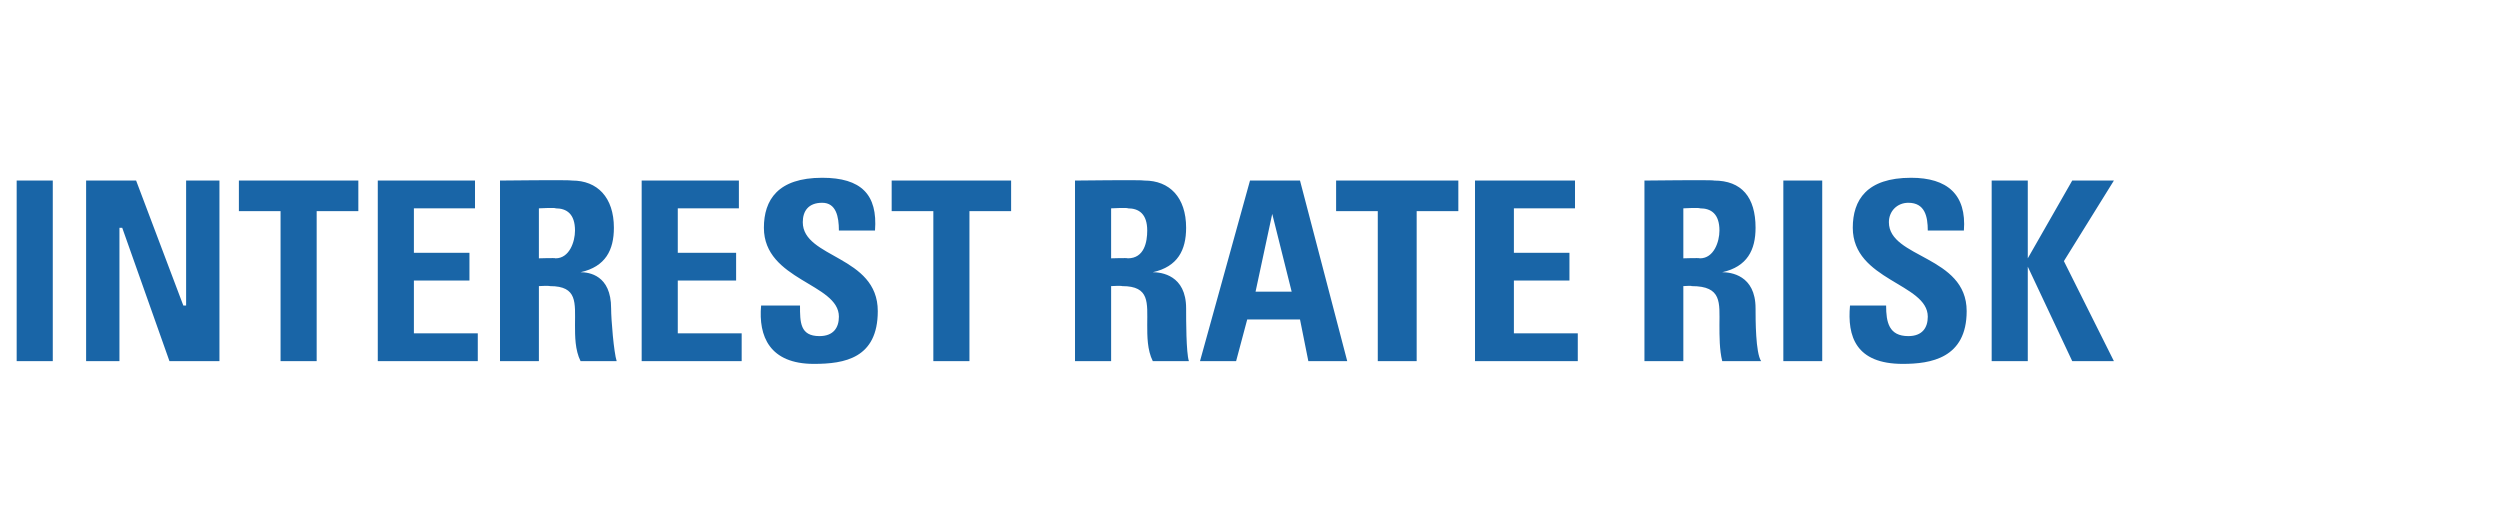 <?xml version="1.0" standalone="no"?><!DOCTYPE svg PUBLIC "-//W3C//DTD SVG 1.1//EN" "http://www.w3.org/Graphics/SVG/1.1/DTD/svg11.dtd"><svg xmlns="http://www.w3.org/2000/svg" version="1.1" width="90px" height="18.5px" viewBox="0 -1 90 18.5" style="top:-1px"><desc>Interest rate risk</desc><defs/><g id="Polygon57638"><path d="m.6 12l0-6.5l1.3 0l0 6.5l-1.3 0zm2.5 0l0-6.5l1.8 0l1.7 4.5l.1 0l0-4.5l1.2 0l0 6.5l-1.8 0l-1.7-4.8l-.1 0l0 4.8l-1.2 0zm9.8-6.5l0 1.1l-1.5 0l0 5.4l-1.3 0l0-5.4l-1.5 0l0-1.1l4.3 0zm.7 6.5l0-6.5l3.5 0l0 1l-2.2 0l0 1.6l2 0l0 1l-2 0l0 1.9l2.3 0l0 1l-3.6 0zm5.8-3.7c0 0 .61-.02.6 0c.5 0 .7-.6.7-1c0-.6-.3-.8-.7-.8c.01-.03-.6 0-.6 0l0 1.8zm0 3.7l-1.4 0l0-6.5c0 0 2.56-.03 2.6 0c.9 0 1.5.6 1.5 1.7c0 .8-.3 1.4-1.2 1.6c0 0 0 0 0 0c.3 0 1.1.1 1.1 1.3c0 .4.1 1.6.2 1.9c0 0-1.3 0-1.3 0c-.2-.4-.2-.9-.2-1.3c0-.8.1-1.4-.9-1.4c-.05-.02-.4 0-.4 0l0 2.7zm3.7 0l0-6.5l3.5 0l0 1l-2.2 0l0 1.6l2.1 0l0 1l-2.1 0l0 1.9l2.3 0l0 1l-3.6 0zm6.2.1c-1.6 0-2-1-1.9-2.1c0 0 1.4 0 1.4 0c0 .6 0 1.1.7 1.1c.5 0 .7-.3.7-.7c0-1.2-2.7-1.3-2.7-3.2c0-1 .5-1.8 2.1-1.8c1.4 0 2 .6 1.9 1.9c0 0-1.3 0-1.3 0c0-.5-.1-1-.6-1c-.5 0-.7.3-.7.7c0 1.3 2.7 1.2 2.7 3.2c0 1.7-1.2 1.9-2.3 1.9zm7.1-6.6l0 1.1l-1.5 0l0 5.4l-1.3 0l0-5.4l-1.5 0l0-1.1l4.3 0zm3.6 2.8c0 0 .61-.02.6 0c.6 0 .7-.6.7-1c0-.6-.3-.8-.7-.8c.01-.03-.6 0-.6 0l0 1.8zm0 3.7l-1.3 0l0-6.5c0 0 2.46-.03 2.5 0c.9 0 1.5.6 1.5 1.7c0 .8-.3 1.4-1.2 1.6c0 0 0 0 0 0c.3 0 1.2.1 1.2 1.3c0 .4 0 1.6.1 1.9c0 0-1.3 0-1.3 0c-.2-.4-.2-.9-.2-1.3c0-.8.1-1.4-.9-1.4c-.04-.02-.4 0-.4 0l0 2.7zm3.2 0l1.8-6.5l1.8 0l1.7 6.5l-1.4 0l-.3-1.5l-1.9 0l-.4 1.5l-1.3 0zm2.6-5.3l0 0l-.6 2.8l1.3 0l-.7-2.8zm6.7-1.2l0 1.1l-1.5 0l0 5.4l-1.4 0l0-5.4l-1.5 0l0-1.1l4.4 0zm.6 6.5l0-6.5l3.6 0l0 1l-2.2 0l0 1.6l2 0l0 1l-2 0l0 1.9l2.3 0l0 1l-3.7 0zm7.5-3.7c0 0 .57-.02.6 0c.5 0 .7-.6.7-1c0-.6-.3-.8-.7-.8c-.03-.03-.6 0-.6 0l0 1.8zm0 3.7l-1.4 0l0-6.5c0 0 2.52-.03 2.5 0c1 0 1.5.6 1.5 1.7c0 .8-.3 1.4-1.2 1.6c0 0 0 0 0 0c.3 0 1.2.1 1.2 1.3c0 .4 0 1.6.2 1.9c0 0-1.4 0-1.4 0c-.1-.4-.1-.9-.1-1.3c0-.8.1-1.4-1-1.4c.02-.02-.3 0-.3 0l0 2.7zm3.6 0l0-6.5l1.4 0l0 6.5l-1.4 0zm4.3.1c-1.7 0-2-1-1.9-2.1c0 0 1.3 0 1.3 0c0 .6.1 1.1.8 1.1c.5 0 .7-.3.7-.7c0-1.2-2.7-1.3-2.7-3.2c0-1 .5-1.8 2.1-1.8c1.3 0 2 .6 1.9 1.9c0 0-1.3 0-1.3 0c0-.5-.1-1-.7-1c-.4 0-.7.3-.7.7c0 1.3 2.8 1.2 2.8 3.2c0 1.7-1.3 1.9-2.3 1.9zm6.1-6.6l1.5 0l-1.8 2.9l1.8 3.6l-1.5 0l-1.6-3.4l0 0l0 3.4l-1.3 0l0-6.5l1.3 0l0 2.8l0 0l1.6-2.8z" stroke="none" fill="#1965a7"/></g></svg>